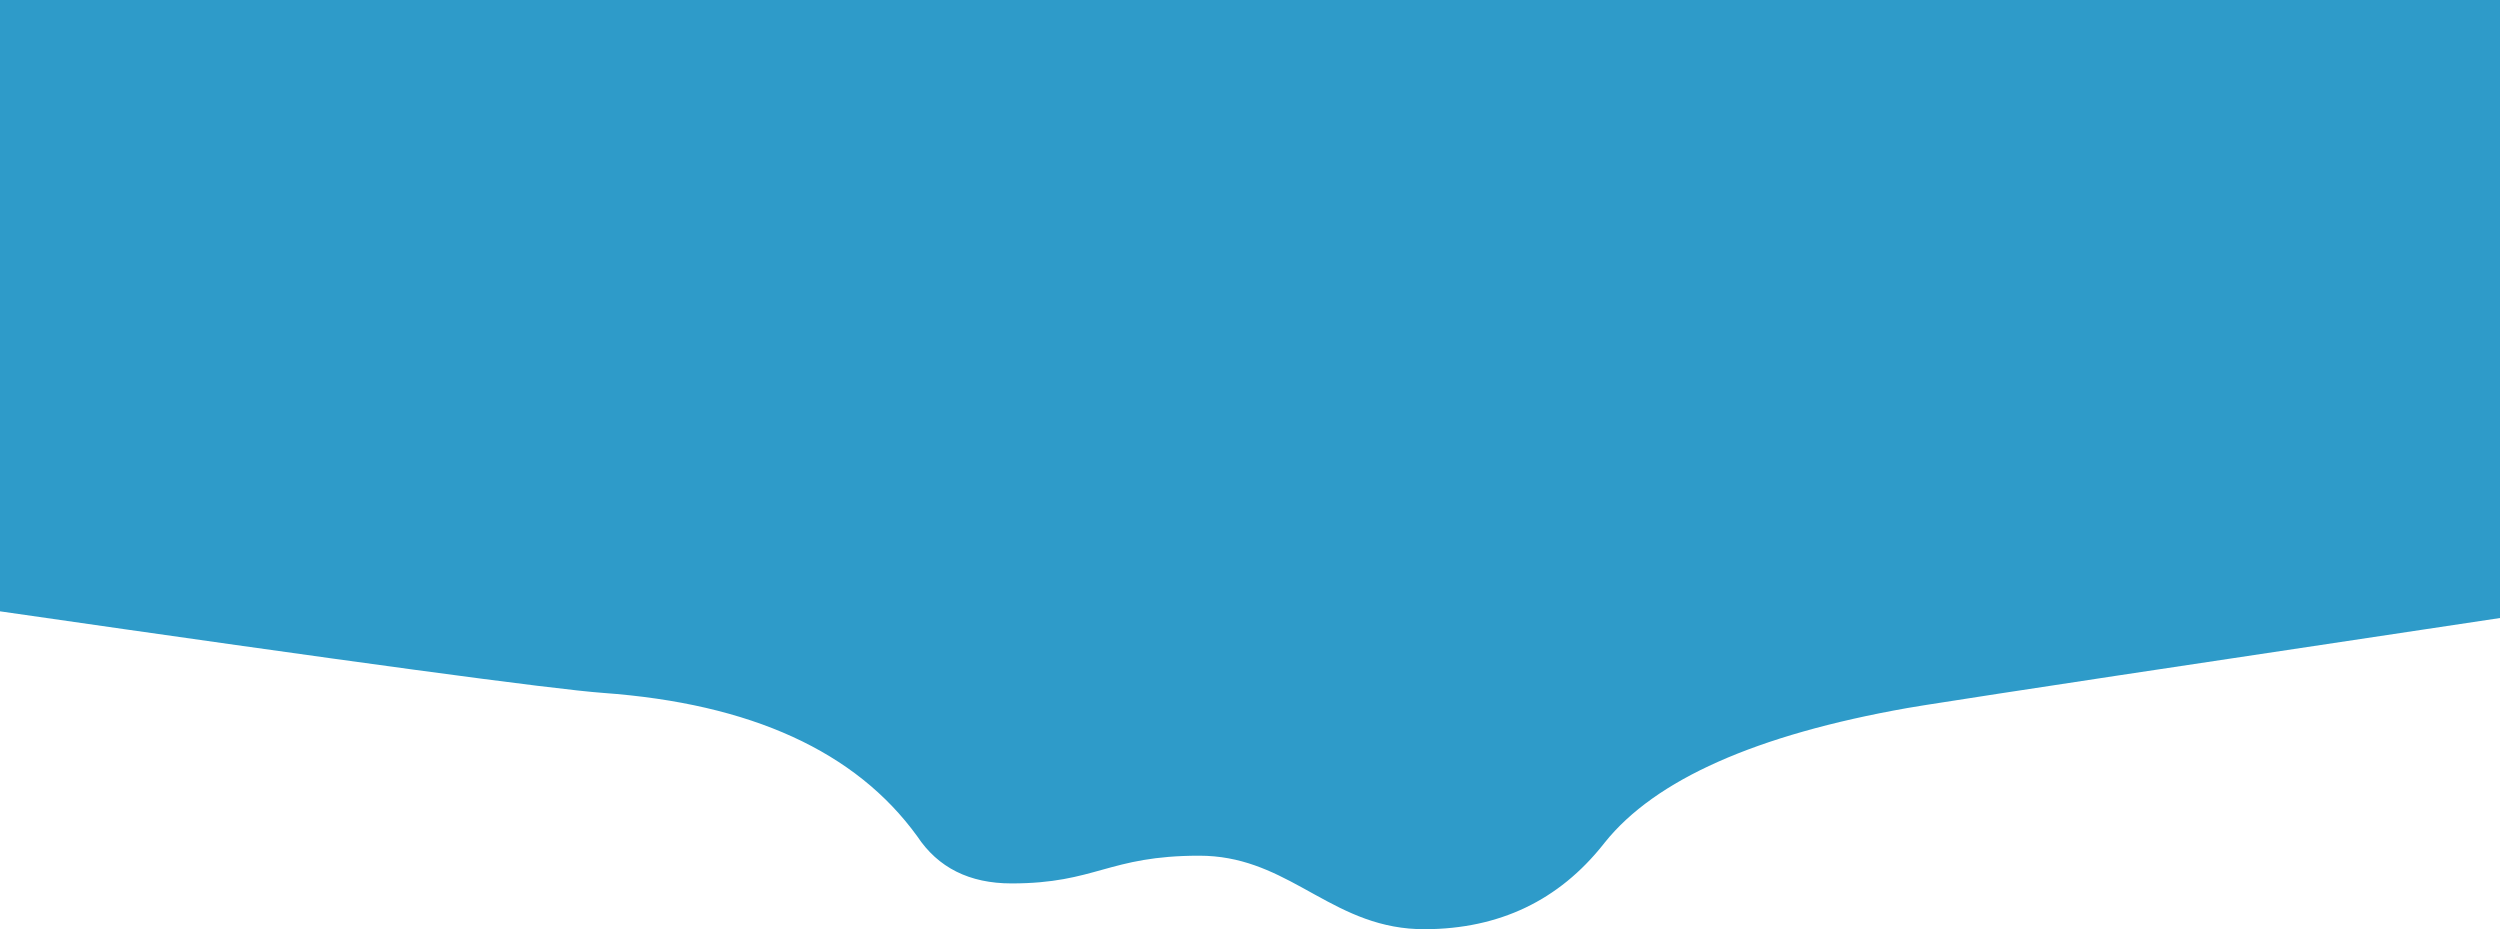 <?xml version="1.0" encoding="UTF-8"?>
<svg width="3094px" height="1150px" viewBox="0 0 3094 1150" version="1.1" xmlns="http://www.w3.org/2000/svg" xmlns:xlink="http://www.w3.org/1999/xlink">
    <title>Combined Shape</title>
    <g id="Main" stroke="none" stroke-width="1" fill="none" fill-rule="evenodd">
        <path d="M3094,764.865 C2699.995,823.909 2463.658,859.7 2384.992,872.241 L2379.816,873.069 C2370.787,874.519 2364.277,875.598 2360.289,876.305 C2173.157,909.474 2048.463,964.877 1986.209,1042.515 L1984.341,1044.874 C1929.111,1114.49 1855.594,1149.531 1763.79,1149.997 C1708.078,1150.28 1667.453,1129.312 1627.771,1107.436 L1625.342,1106.096 L1620.39,1103.358 L1619.177,1102.688 L1616.751,1101.348 C1616.347,1101.124 1615.943,1100.901 1615.538,1100.679 L1613.111,1099.343 L1610.827,1098.091 C1573.508,1077.673 1535.24,1059.015 1484.275,1059.015 C1371.367,1059.015 1356.619,1093.323 1251.834,1093.323 C1199.803,1093.323 1160.918,1073.882 1135.177,1035.001 L1135.178,1035.017 C1059.084,929.932 929.51,870.778 746.455,857.552 C684.192,853.054 435.374,819.394 0,756.573 L0,0 L3094,0 L3094,764.865 Z" id="Combined-Shape" fill="#2E9BC9"></path>
    </g>
</svg>